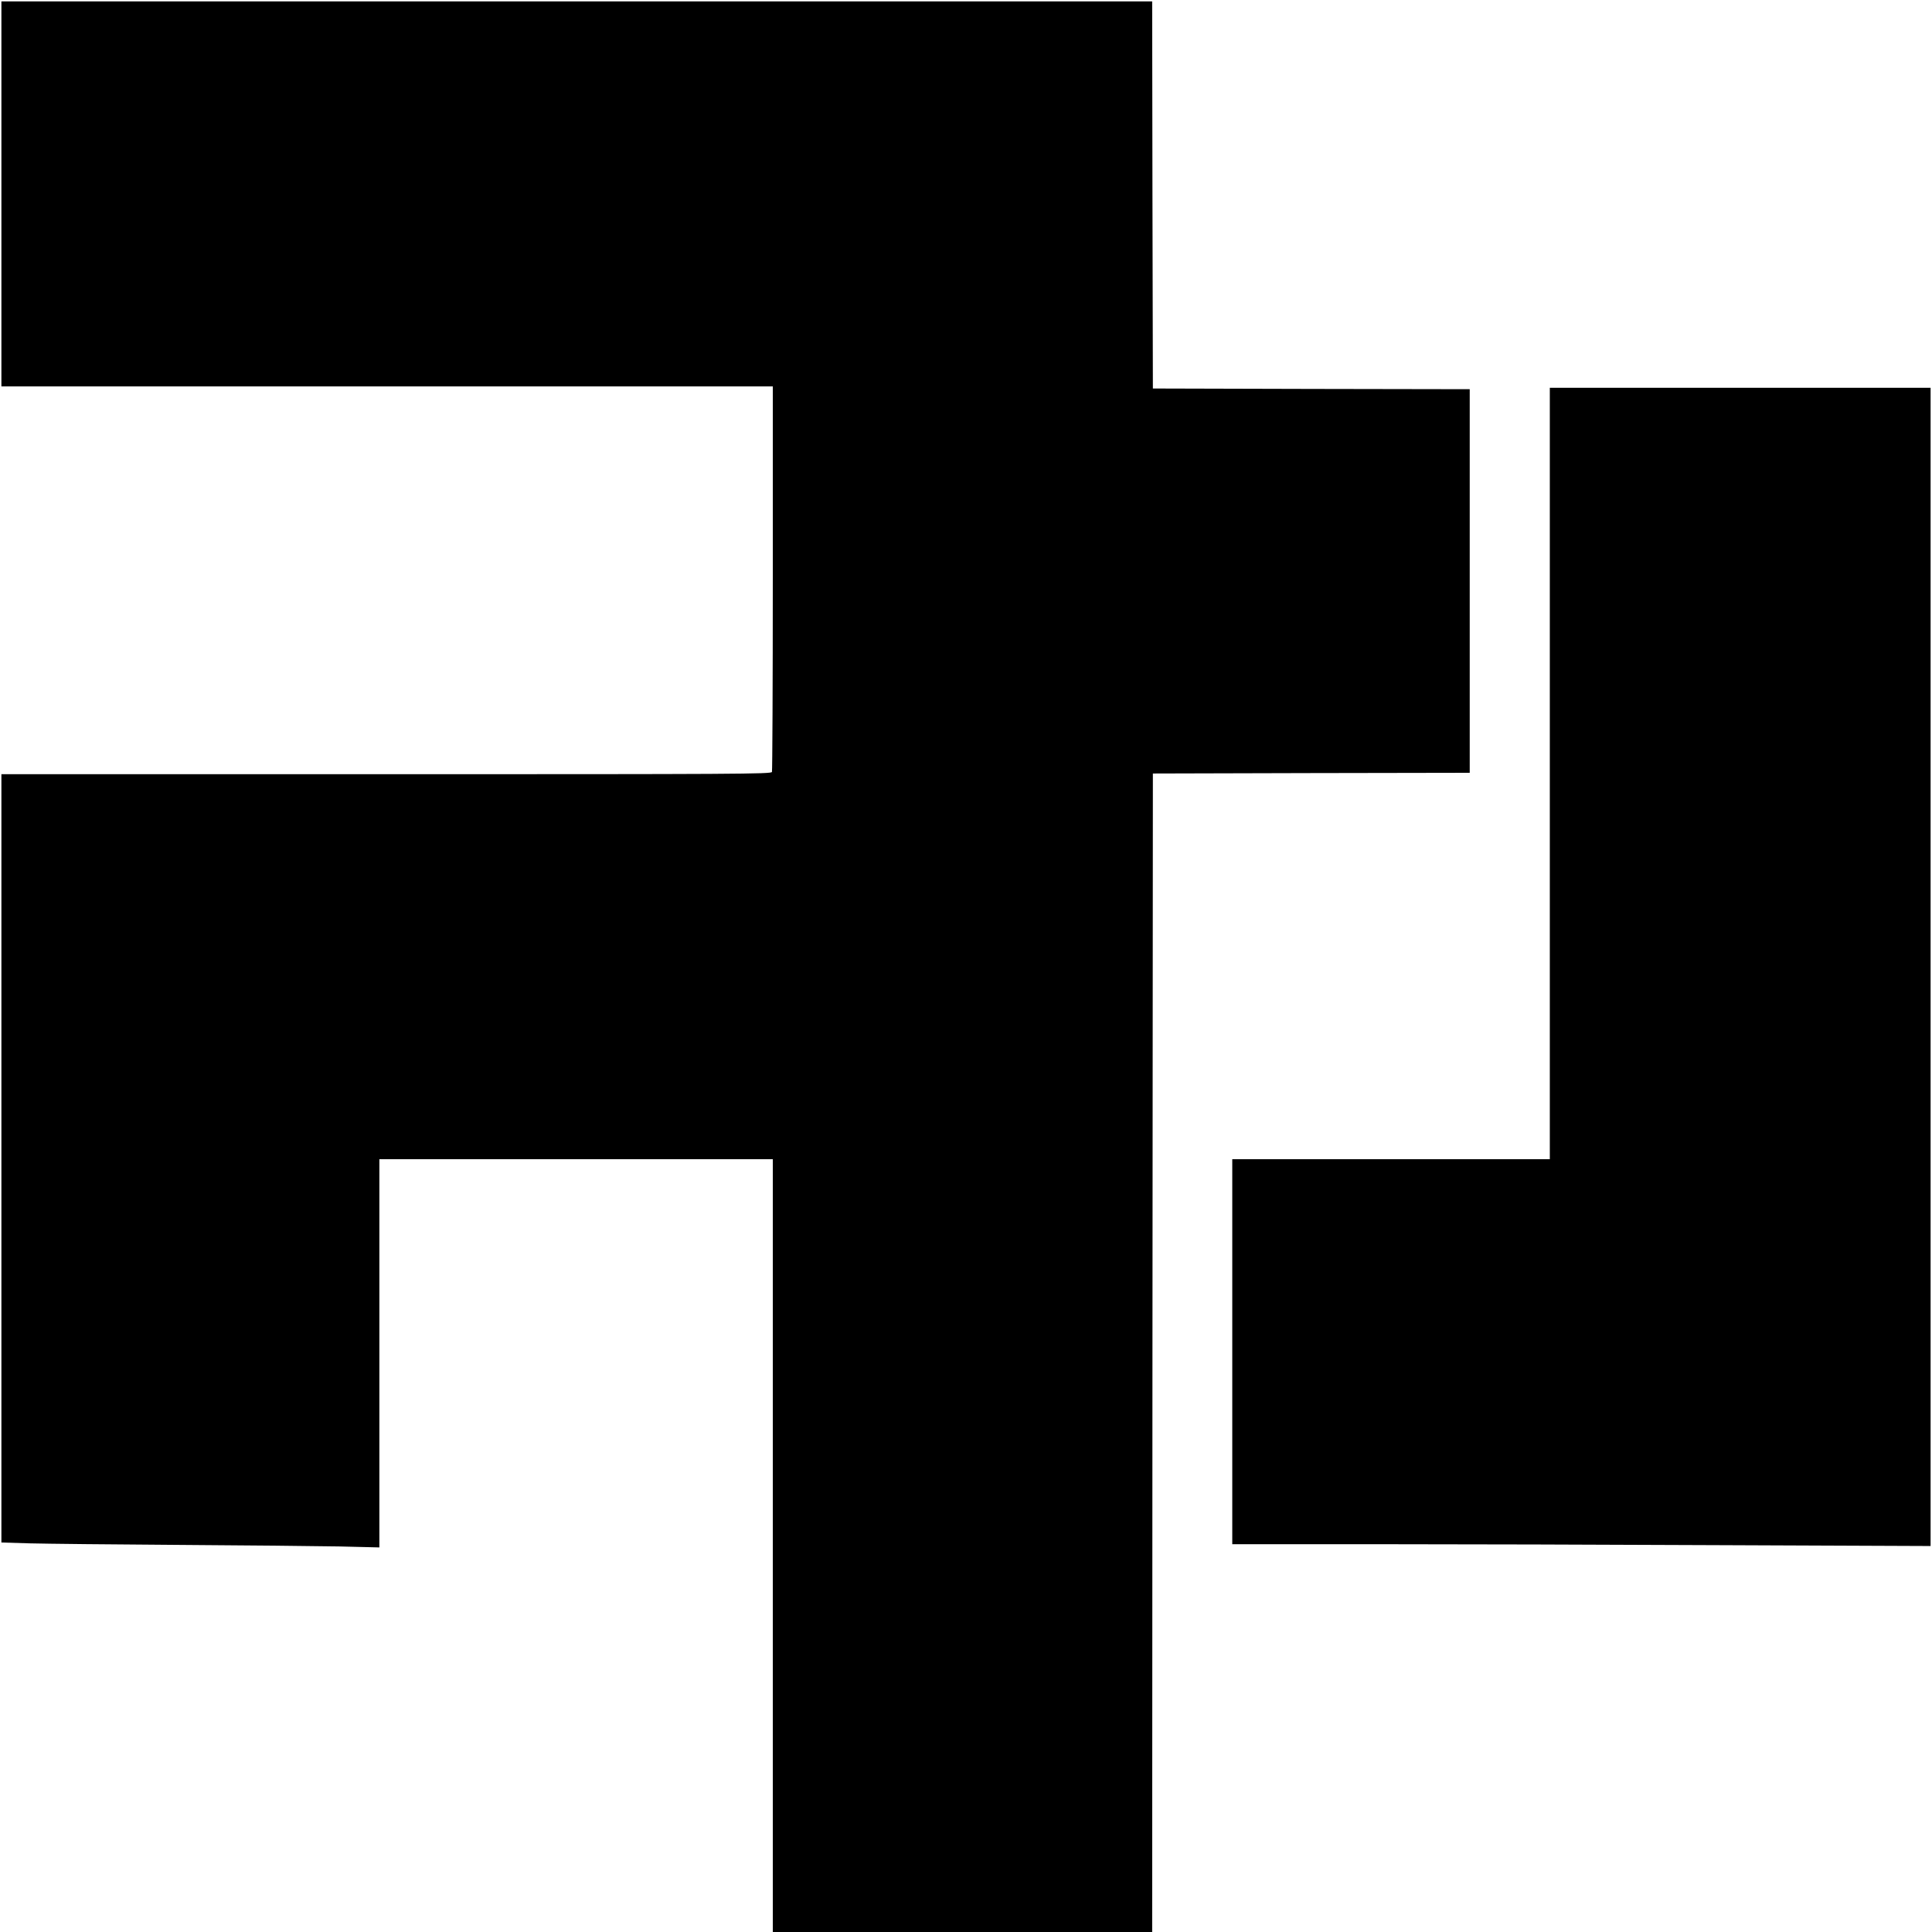 <?xml version="1.0" standalone="no"?>
<!DOCTYPE svg PUBLIC "-//W3C//DTD SVG 20010904//EN"
 "http://www.w3.org/TR/2001/REC-SVG-20010904/DTD/svg10.dtd">
<svg version="1.0" xmlns="http://www.w3.org/2000/svg"
 width="1375pt" height="1375pt" viewBox="0 0 1375 1375"
 preserveAspectRatio="xMidYMid meet">
<g transform="translate(0,1375) scale(0.1,-0.1)"
fill="#000000" stroke="none">
<path d="M10 12370 l0 -1370 2745 0 2745 0 0 -1364 c0 -750 -3 -1371 -6 -1380
-6 -15 -244 -16 -2745 -16 l-2739 0 0 -2734 0 -2734 202 -6 c112 -3 588 -8
1058 -11 470 -3 984 -8 1143 -11 l287 -7 0 1382 0 1381 1400 0 1400 0 0 -2750
0 -2750 1350 0 1350 0 2 4123 3 4122 1128 3 1127 2 0 1365 0 1365 -1127 2
-1128 3 -3 1378 -2 1377 -4095 0 -4095 0 0 -1370z"/>
<path d="M11030 8245 l0 -2745 -1130 0 -1130 0 0 -1370 0 -1370 1013 0 c558 0
1676 -3 2485 -7 l1472 -6 0 4121 0 4122 -1355 0 -1355 0 0 -2745z"/>
</g>
</svg>
